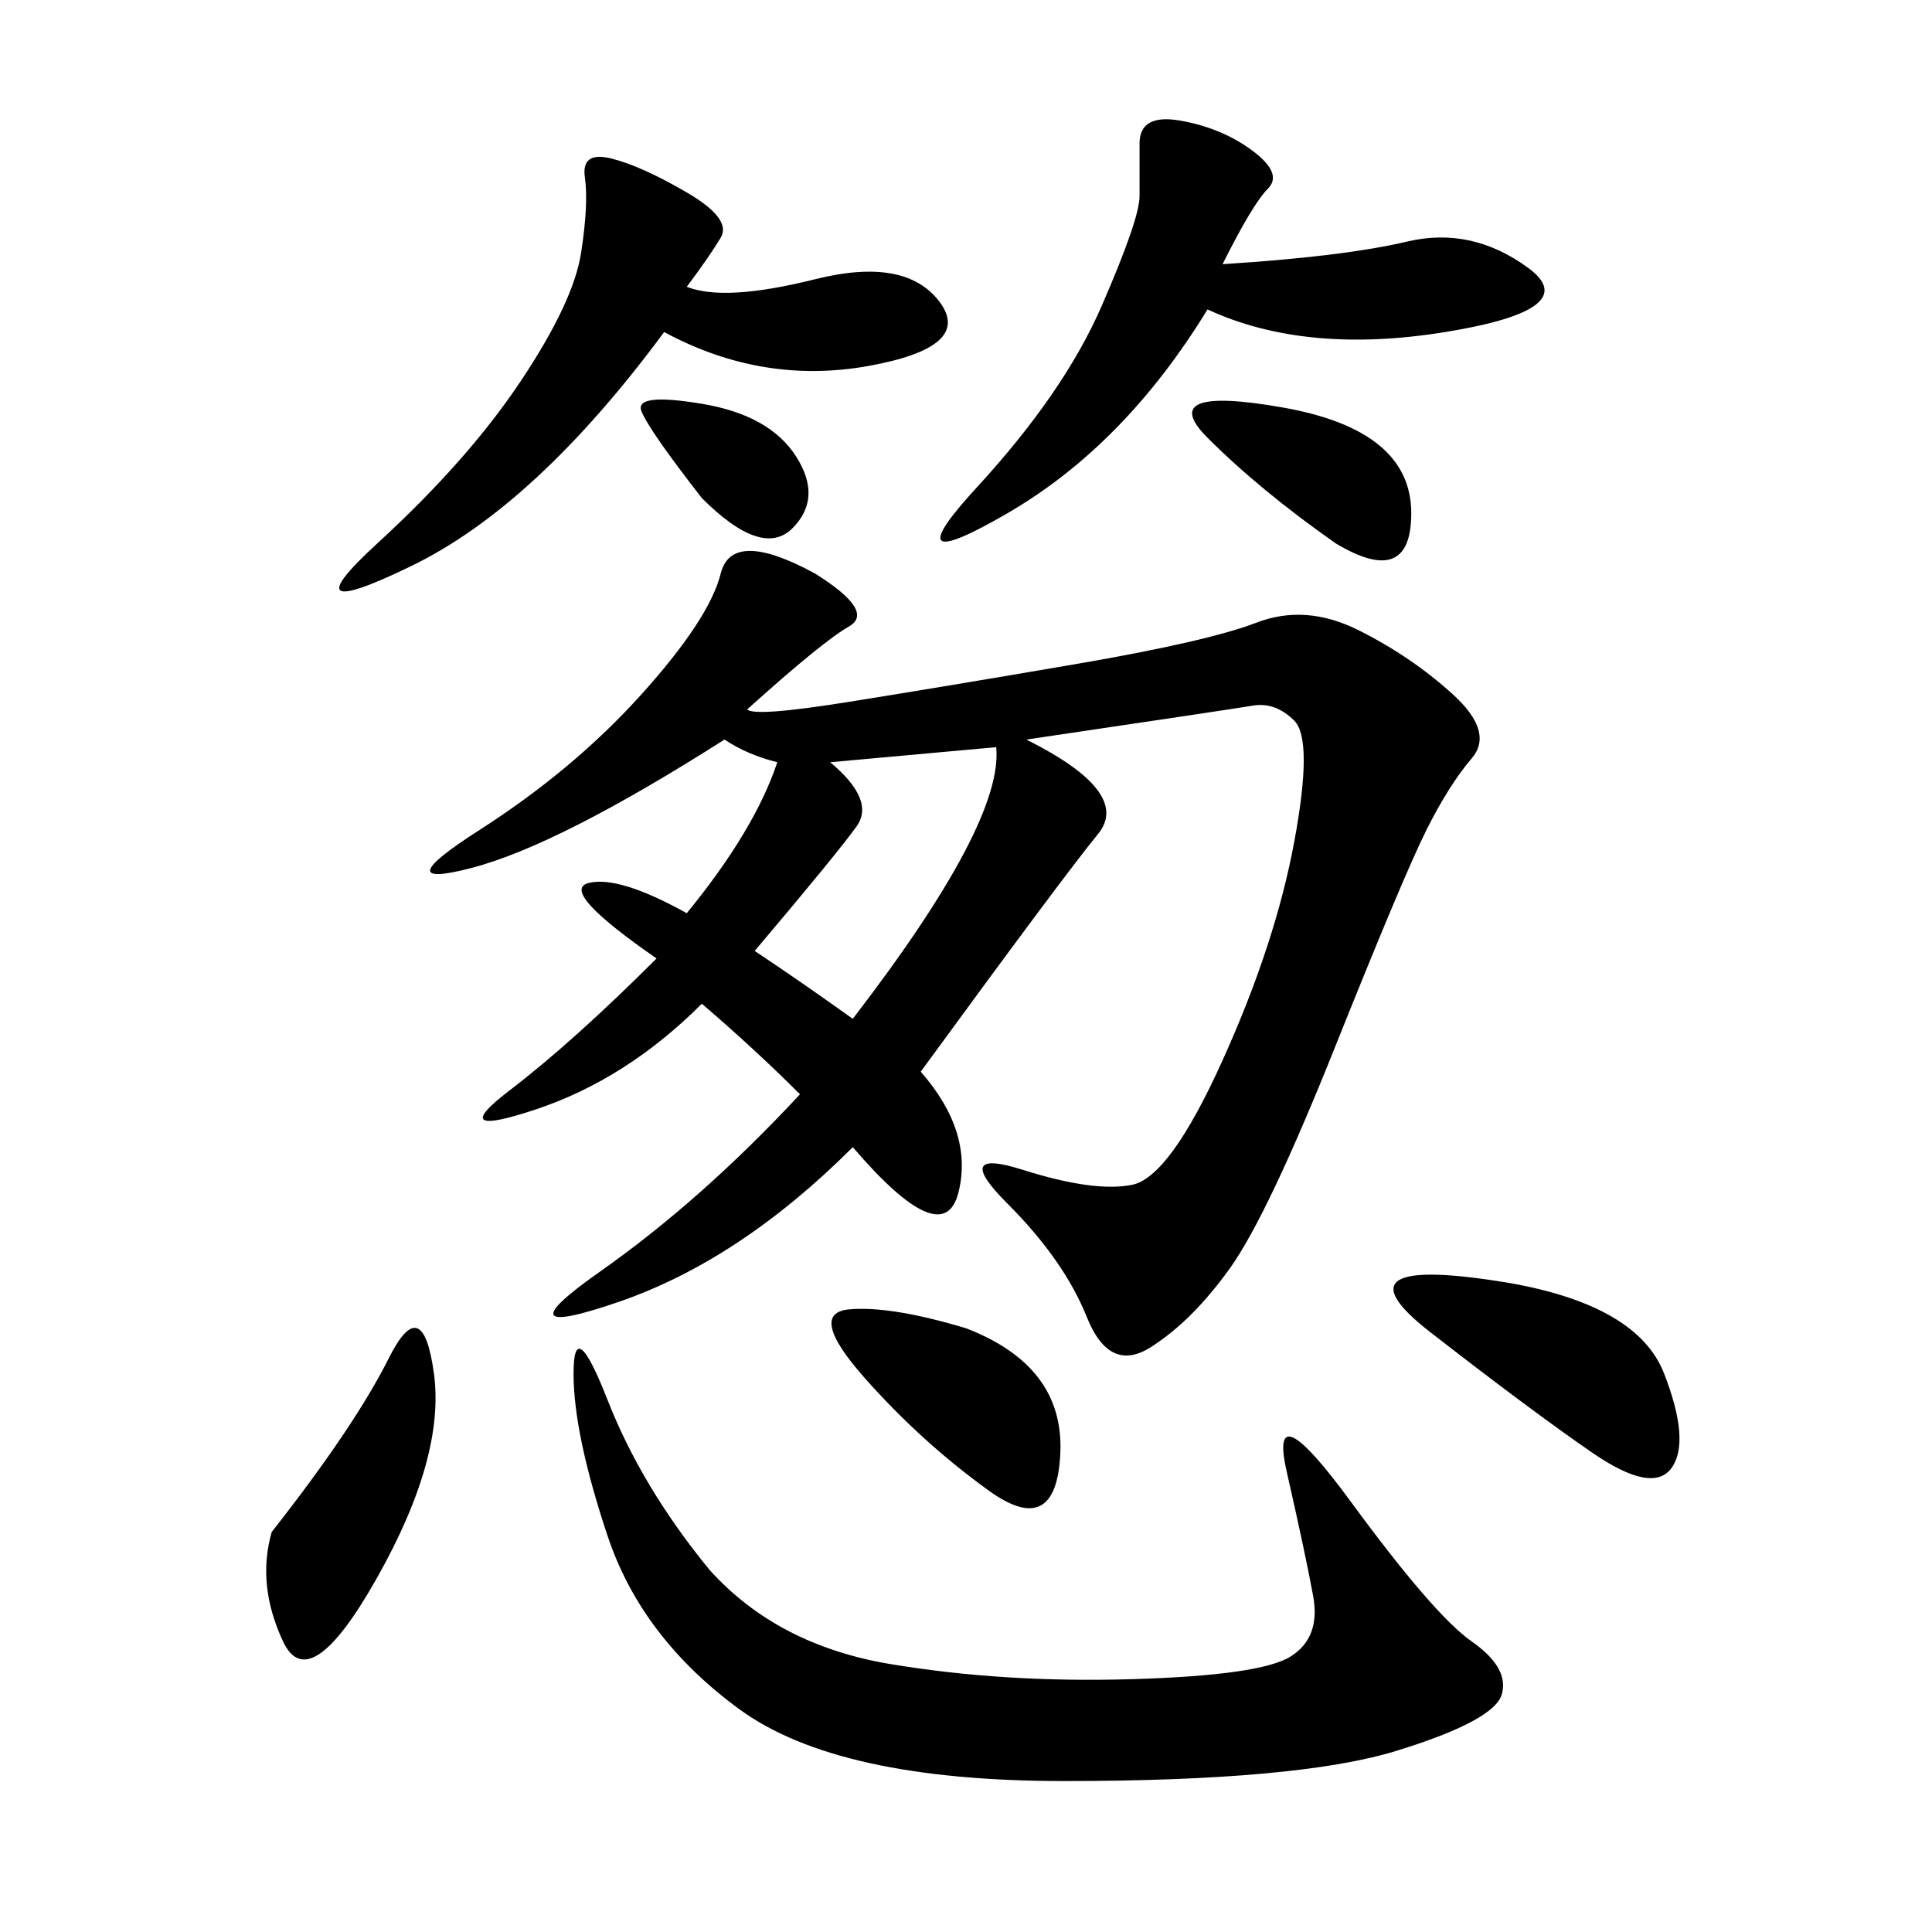 <svg xmlns="http://www.w3.org/2000/svg" xmlns:xlink="http://www.w3.org/1999/xlink" width="300" height="300"><path d="M116.02 110.16Q117.19 111.33 131.84 108.98Q146.48 106.64 166.99 103.13Q187.50 99.61 195.12 96.68Q202.73 93.75 210.94 97.85Q219.14 101.95 225.59 107.81Q232.03 113.67 228.52 117.77Q225 121.88 221.48 128.91Q217.97 135.94 207.42 162.30Q196.88 188.67 191.02 196.88Q185.16 205.08 178.71 209.18Q172.27 213.28 168.75 204.49Q165.23 195.70 156.45 186.91Q147.66 178.13 158.79 181.64Q169.92 185.16 175.78 183.98Q181.64 182.81 189.84 164.65Q198.05 146.48 200.98 130.66Q203.91 114.84 200.98 111.91Q198.05 108.98 194.53 109.57Q191.02 110.16 159.38 114.84L159.38 114.84Q175.78 123.05 170.51 129.49Q165.23 135.94 142.97 166.41L142.97 166.41Q151.17 175.78 148.83 185.16Q146.48 194.53 132.42 178.13L132.42 178.13Q114.84 195.70 96.09 202.15Q77.34 208.59 93.16 197.46Q108.98 186.33 124.22 169.92L124.22 169.92Q117.19 162.89 108.98 155.86L108.98 155.86Q97.27 167.58 83.20 172.27Q69.14 176.95 79.10 169.34Q89.06 161.72 101.95 148.83L101.95 148.83Q86.72 138.28 91.41 137.11Q96.09 135.94 106.64 141.80L106.64 141.80Q117.19 128.91 120.70 118.36L120.70 118.36Q116.02 117.19 112.50 114.84L112.50 114.84Q86.72 131.25 73.24 134.77Q59.77 138.28 74.41 128.91Q89.06 119.53 99.61 107.81Q110.16 96.09 111.91 89.06Q113.67 82.03 126.56 89.06L126.56 89.06Q135.94 94.92 131.84 97.27Q127.73 99.61 116.02 110.16L116.02 110.16ZM110.16 243.75Q120.70 255.47 138.28 258.40Q155.86 261.33 175.78 260.74Q195.70 260.16 200.39 257.23Q205.08 254.30 203.91 247.85Q202.73 241.41 199.80 228.52Q196.88 215.63 209.77 233.20Q222.66 250.78 228.52 254.88Q234.38 258.98 233.20 263.09Q232.03 267.19 216.80 271.88Q201.56 276.56 165.23 276.56L165.23 276.56Q130.08 276.56 114.84 265.43Q99.61 254.30 94.34 238.48Q89.06 222.66 89.06 213.28L89.06 213.28Q89.06 203.91 94.34 217.38Q99.61 230.86 110.16 243.75L110.16 243.75ZM189.84 41.02Q208.59 39.84 218.55 37.50Q228.52 35.16 237.30 41.60Q246.09 48.05 224.41 51.56Q202.73 55.08 187.50 48.05L187.50 48.05Q174.61 69.14 156.45 79.69Q138.28 90.23 151.76 75.59Q165.23 60.94 171.09 47.46Q176.95 33.98 176.95 30.47L176.95 30.47L176.95 22.27Q176.95 17.58 183.40 18.75Q189.84 19.92 194.53 23.44Q199.22 26.95 196.88 29.30Q194.53 31.64 189.84 41.02L189.84 41.02ZM106.64 44.53Q112.50 46.88 126.56 43.36Q140.63 39.84 145.90 46.88Q151.17 53.91 134.77 56.84Q118.36 59.77 103.13 51.56L103.13 51.56Q83.20 78.52 63.87 87.89Q44.53 97.27 58.59 84.38Q72.66 71.48 80.86 59.18Q89.06 46.88 90.23 39.26Q91.41 31.64 90.82 27.54Q90.23 23.44 94.92 24.61Q99.61 25.78 106.64 29.88Q113.67 33.98 111.91 36.91Q110.16 39.84 106.64 44.53L106.64 44.53ZM128.91 118.36Q135.94 124.22 133.01 128.32Q130.08 132.42 117.19 147.66L117.19 147.66Q124.22 152.34 132.42 158.20L132.42 158.20Q155.86 127.73 154.69 116.02L154.69 116.02L128.91 118.36ZM234.38 199.22Q254.30 202.73 258.40 213.28Q262.50 223.83 259.57 227.93Q256.64 232.03 247.27 225.59Q237.89 219.14 222.07 206.84Q206.25 194.53 234.38 199.22L234.38 199.22ZM42.19 237.89Q55.08 221.48 60.35 210.94Q65.63 200.39 67.38 213.28Q69.14 226.17 58.59 244.92Q48.05 263.67 43.95 254.88Q39.84 246.09 42.19 237.89L42.19 237.89ZM150 206.25Q165.23 212.11 164.65 225.59Q164.06 239.06 153.52 231.45Q142.97 223.83 134.18 213.87Q125.39 203.91 131.84 203.32Q138.28 202.73 150 206.25L150 206.25ZM207.42 84.38Q195.70 76.17 187.50 67.97Q179.30 59.77 199.22 63.28Q219.14 66.80 219.14 79.69L219.14 79.69Q219.14 91.41 207.42 84.38L207.42 84.38ZM108.98 77.34Q100.78 66.80 99.61 63.87Q98.44 60.94 108.98 62.70Q119.53 64.45 123.63 70.90Q127.73 77.34 123.05 82.03Q118.36 86.72 108.98 77.34L108.98 77.34Z"/></svg>